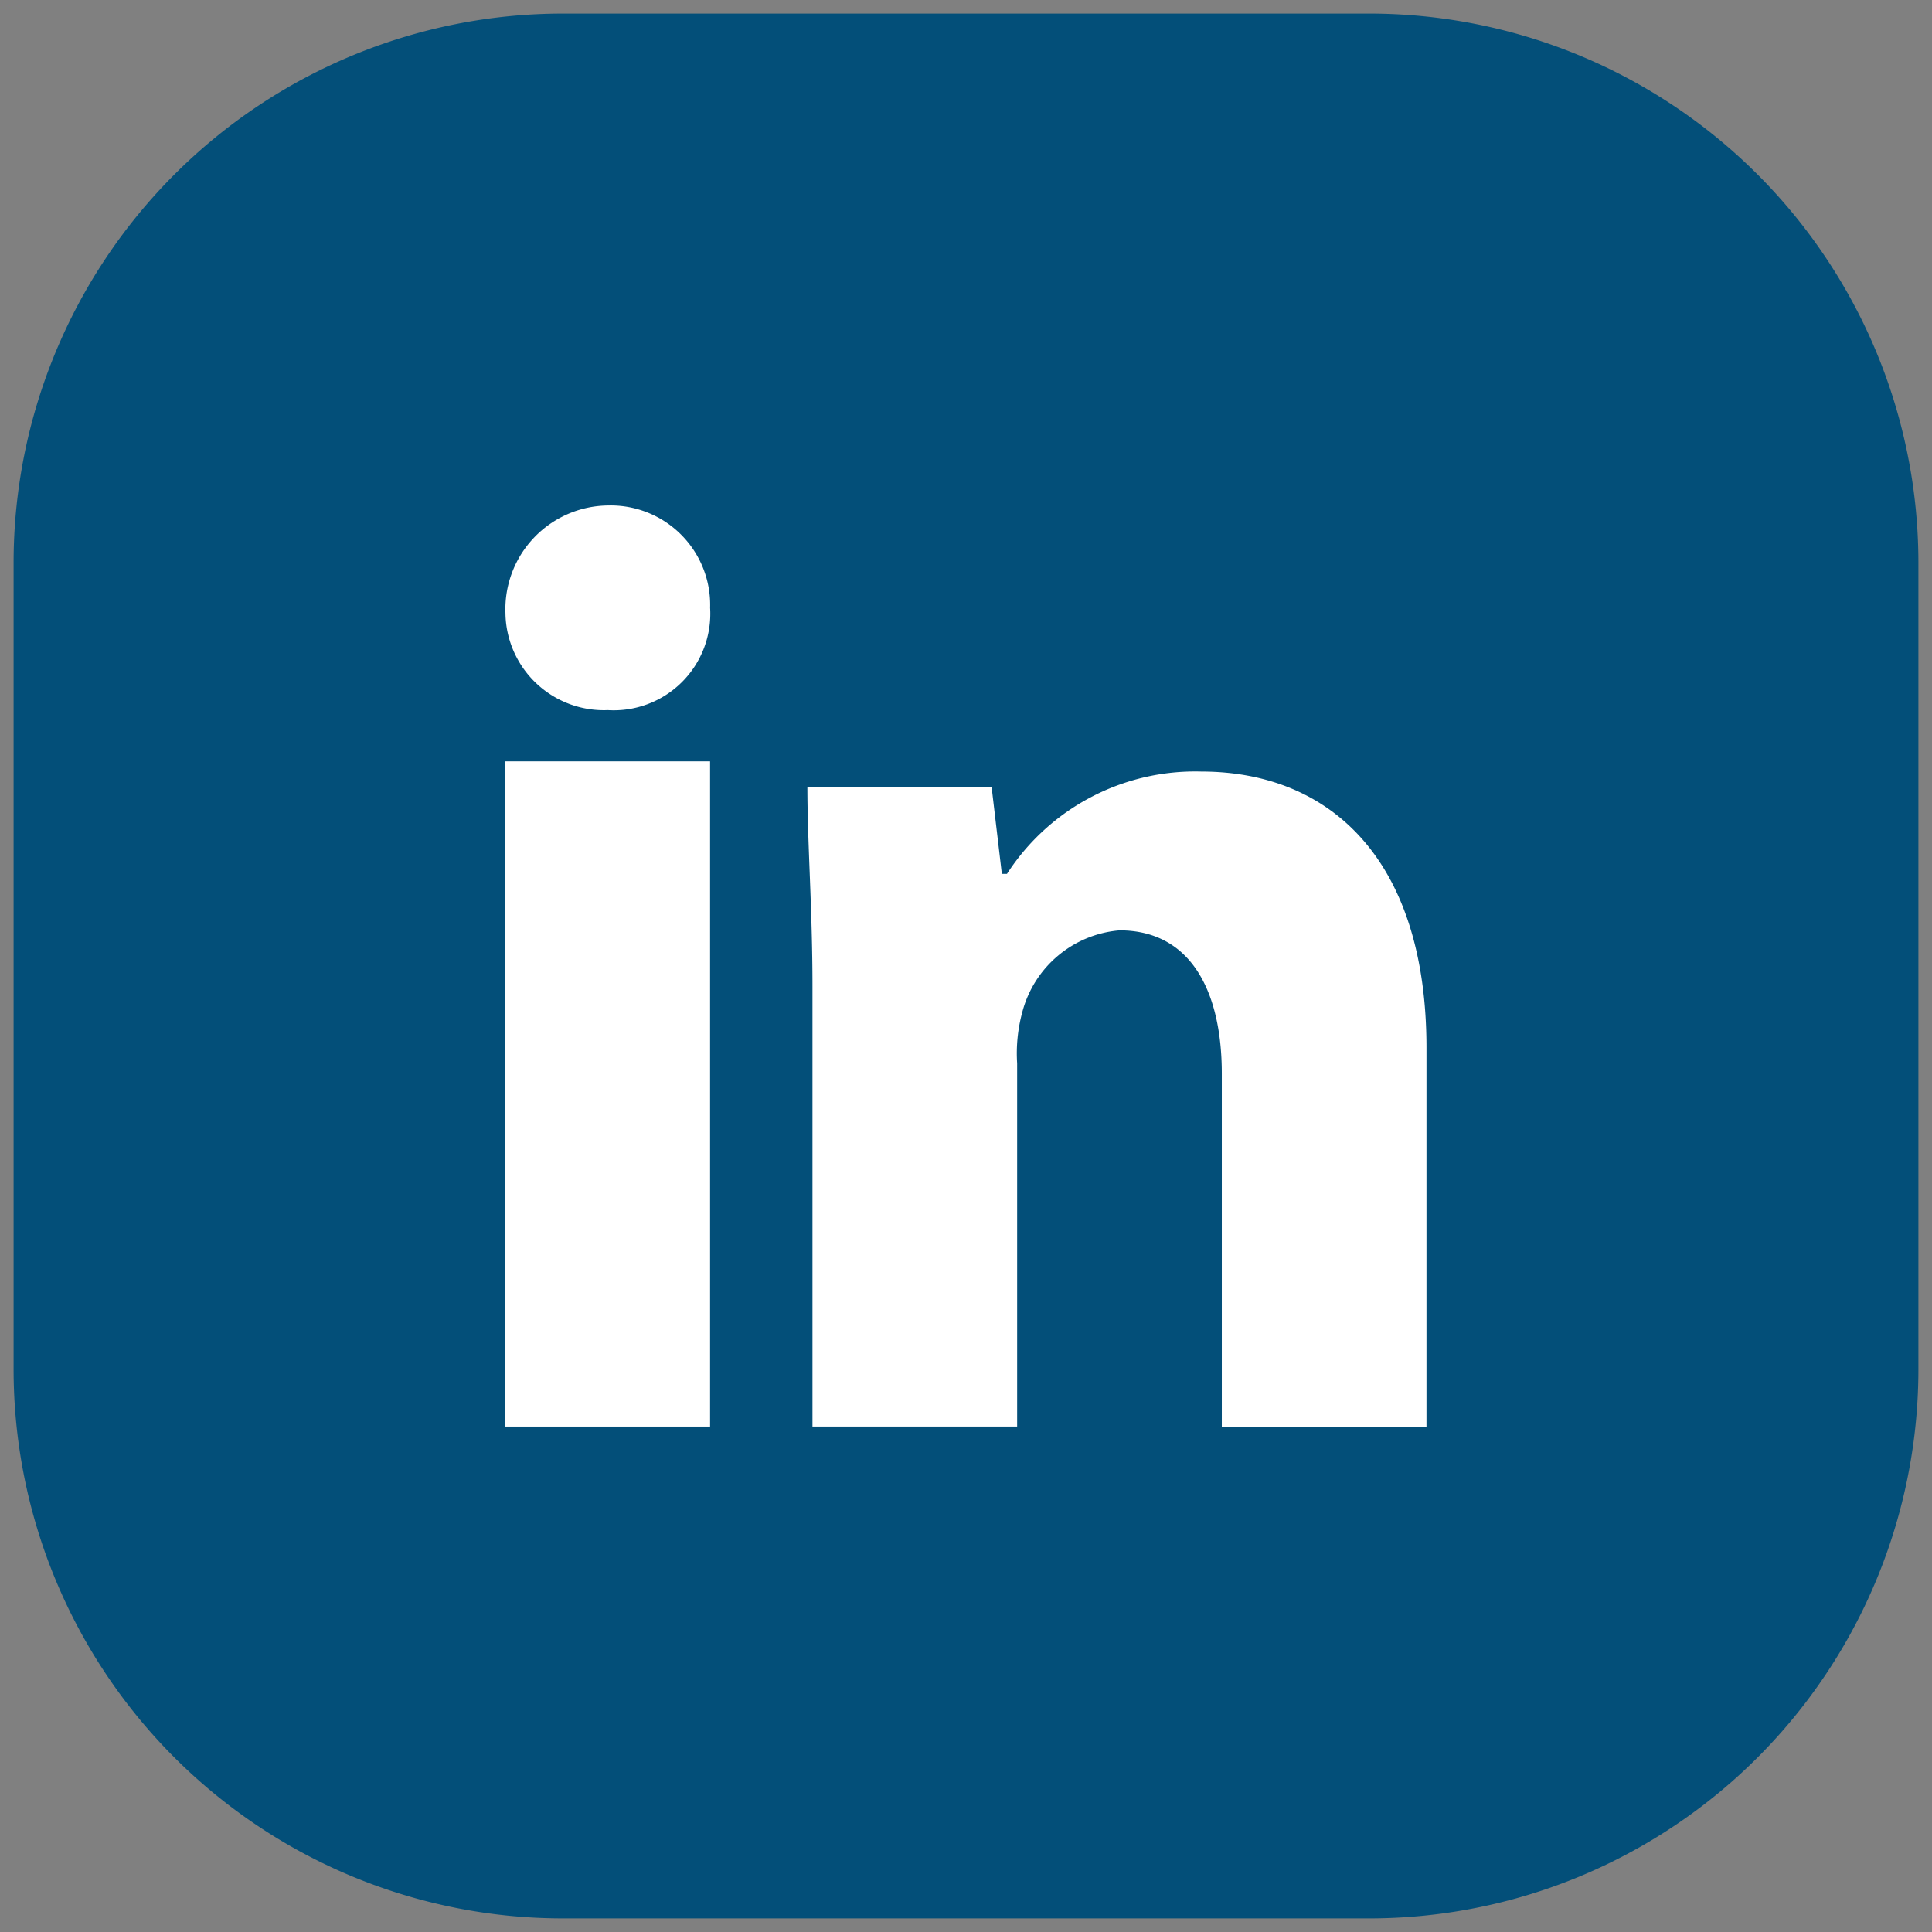 <svg xmlns="http://www.w3.org/2000/svg" xmlns:xlink="http://www.w3.org/1999/xlink" width="47.887" height="47.887" viewBox="0 0 47.887 47.887">
  <rect x="0" y="0" width="47.887" height="47.887" fill="#808080" stroke="none"/>
  <defs>
    <clipPath id="clip-path">
      <rect id="Rectangle_3224" data-name="Rectangle 3224" width="47.887" height="47.887" fill="rgba(0,0,0,0)" stroke="#034f79" stroke-width="1"/>
    </clipPath>
  </defs>
  <g id="Group_7216" data-name="Group 7216" transform="translate(0 0)">
    <g id="Mask_Group_6691" data-name="Mask Group 6691" transform="translate(0 0)" clip-path="url(#clip-path)">
      <path id="Path_46716" data-name="Path 46716" d="M12.613,0H32.6A12.613,12.613,0,0,1,45.213,12.613V32.6A12.613,12.613,0,0,1,32.6,45.213H12.613A12.613,12.613,0,0,1,0,32.6V12.613A12.613,12.613,0,0,1,12.613,0Z" transform="translate(1.337 1.337)" fill="#034f79" stroke="#034f79" stroke-linecap="round" stroke-width="2"/>
      <g id="Group_7212" data-name="Group 7212">
        <path id="Path_45888" data-name="Path 45888" d="M23.818,21.281a2.394,2.394,0,0,1-2.536,2.536,2.439,2.439,0,0,1-2.537-2.409,2.571,2.571,0,0,1,2.537-2.663,2.465,2.465,0,0,1,2.536,2.536" transform="translate(-6.217 -6.216)" fill="#fff"/>
        <rect id="Rectangle_3222" data-name="Rectangle 3222" width="5.073" height="16.488" transform="translate(12.527 18.871)" fill="#fff"/>
        <path id="Path_45889" data-name="Path 45889" d="M39.708,28.613a5.555,5.555,0,0,0-4.819,2.536h-.127l-.254-2.156H29.942c0,1.4.126,3.044.126,4.946V44.847h5.073v-9a3.906,3.906,0,0,1,.127-1.269,2.727,2.727,0,0,1,2.41-2.029c1.775,0,2.536,1.522,2.536,3.552v8.751h5.073V35.462c0-4.693-2.41-6.849-5.581-6.849" transform="translate(-9.93 -9.489)" fill="#fff"/>
      </g>
    </g>
  </g>
</svg>
